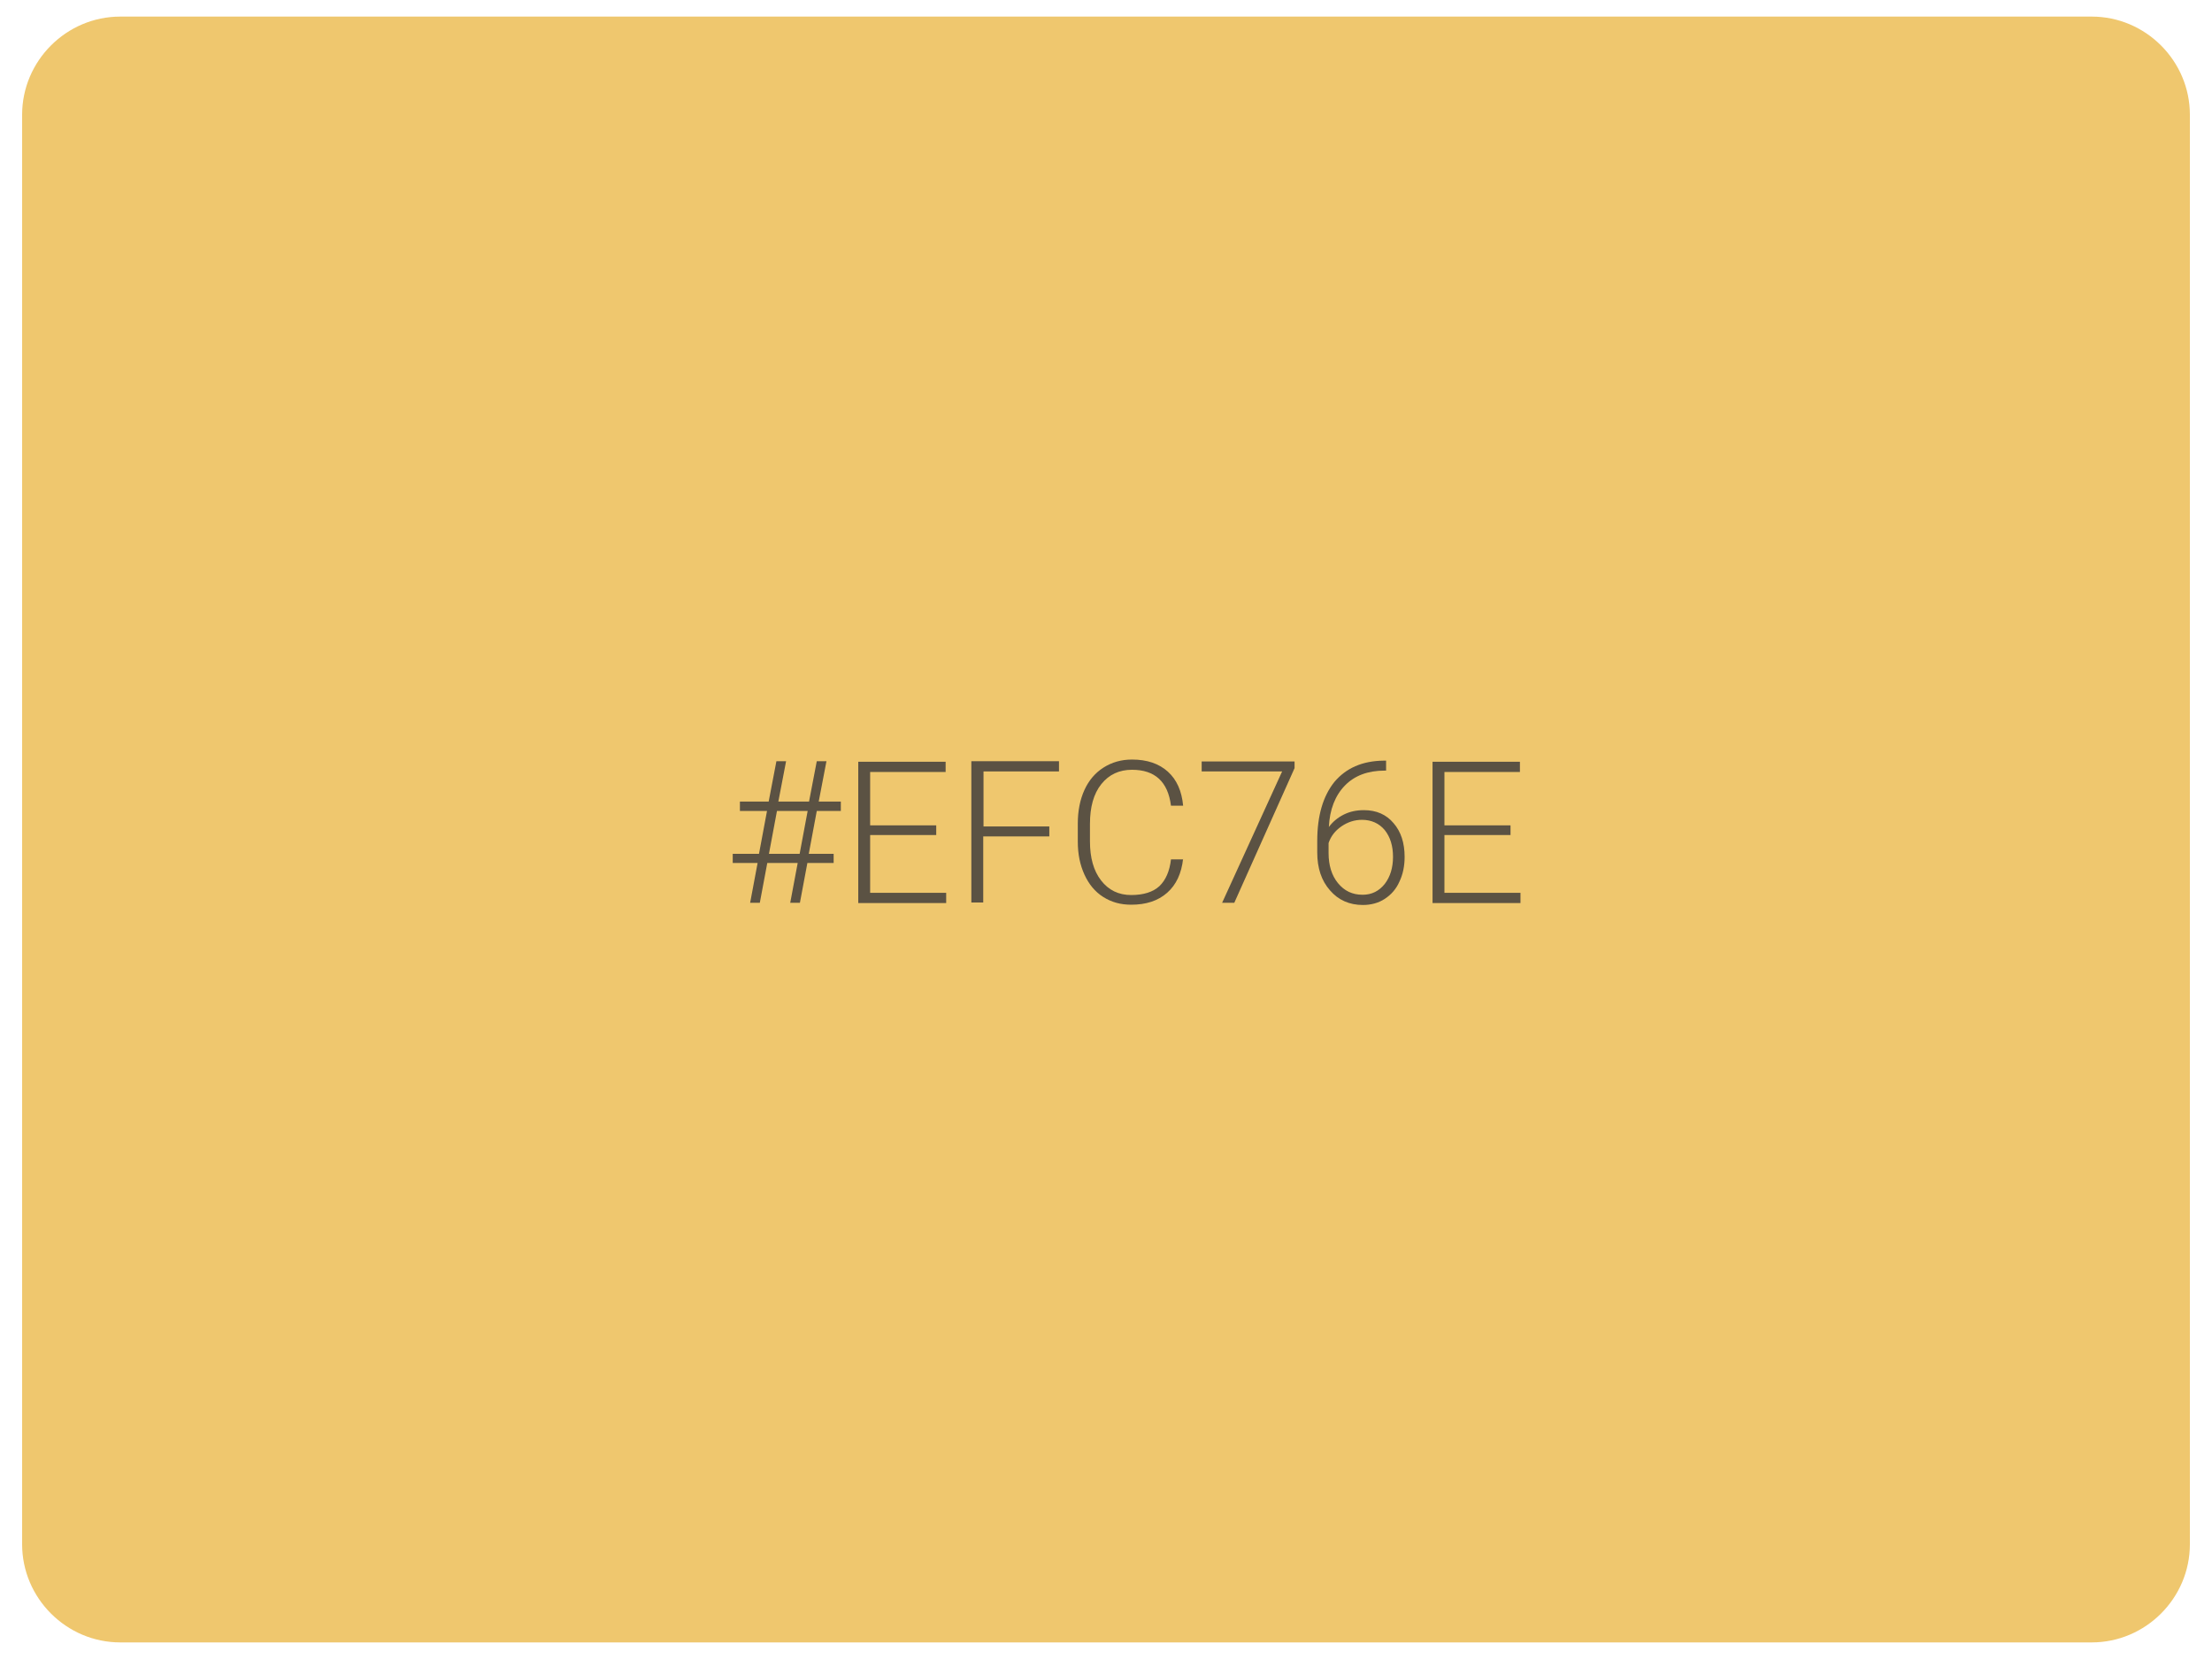 <?xml version="1.0" encoding="utf-8"?>
<!-- Generator: Adobe Illustrator 21.1.0, SVG Export Plug-In . SVG Version: 6.00 Build 0)  -->
<svg version="1.1" id="Base" xmlns="http://www.w3.org/2000/svg" xmlns:xlink="http://www.w3.org/1999/xlink" x="0px" y="0px"
	 viewBox="0 0 800 600" style="enable-background:new 0 0 800 600;" xml:space="preserve">
<style type="text/css">
	.st0{fill:#EFC76E;}
	.st1{opacity:0.8;}
	.st2{fill:#363538;}
</style>
<path class="st0" d="M756.5,594h-713C24,594,8,578,8,558.5v-517C8,22,24,6,43.5,6h713C776,6,792,22,792,41.5v517
	C792,578,776,594,756.5,594z"/>
<g class="st1">
	<path class="st2" d="M288.5,312.1h-11l-2.7,14.4h-3.5l2.7-14.4h-9v-3.3h9.5l2.9-15.5h-9.8v-3.4h10.4l2.8-14.6h3.5l-2.8,14.6h11.1
		l2.8-14.6h3.5l-2.8,14.6h8v3.4h-8.7l-2.9,15.5h9v3.3H292l-2.7,14.4h-3.5L288.5,312.1z M278.1,308.8h11.1l2.9-15.5H281L278.1,308.8z
		"/>
	<path class="st2" d="M338.6,302h-23.9v20.9h27.5v3.7h-31.8v-51.1H342v3.7h-27.3v19.3h23.9V302z"/>
	<path class="st2" d="M379.4,302.5h-23.8v23.9h-4.3v-51.1h31.7v3.7h-27.3v19.9h23.8V302.5z"/>
	<path class="st2" d="M427.9,310.5c-0.6,5.4-2.5,9.5-5.8,12.4c-3.3,2.9-7.6,4.3-13,4.3c-3.8,0-7.1-0.9-10.1-2.8s-5.2-4.6-6.8-8.1
		c-1.6-3.5-2.4-7.4-2.4-11.9v-6.6c0-4.5,0.8-8.6,2.4-12.1s3.9-6.2,6.9-8.1c3-1.9,6.4-2.9,10.3-2.9c5.5,0,9.8,1.5,13,4.4
		c3.2,2.9,5,7,5.5,12.3h-4.4c-1.1-8.7-5.8-13-14.1-13c-4.6,0-8.3,1.7-11.1,5.2c-2.8,3.5-4.1,8.3-4.1,14.4v6.3c0,5.9,1.3,10.6,4,14.1
		c2.7,3.5,6.3,5.3,10.9,5.3c4.5,0,7.9-1.1,10.2-3.2c2.3-2.2,3.7-5.4,4.2-9.7H427.9z"/>
	<path class="st2" d="M468.2,277.8l-21.8,48.7H442l21.7-47.5h-29.1v-3.6h33.6V277.8z"/>
	<path class="st2" d="M501.3,275v3.7h-0.5c-6.1,0-10.9,1.8-14.4,5.4c-3.5,3.6-5.5,8.6-5.8,15c1.4-1.9,3.2-3.4,5.4-4.5
		c2.2-1.1,4.6-1.6,7.3-1.6c4.5,0,8.1,1.6,10.7,4.7c2.7,3.1,4,7.2,4,12.2c0,3.3-0.6,6.3-1.9,9c-1.2,2.7-3,4.7-5.3,6.2
		c-2.3,1.5-5,2.2-7.9,2.2c-4.9,0-8.9-1.8-11.9-5.3c-3.1-3.5-4.6-8.1-4.6-13.7v-4.2c0-9.1,2.1-16.2,6.2-21.3c4.2-5,10.1-7.6,17.7-7.7
		H501.3z M492.6,296.5c-2.7,0-5.2,0.8-7.5,2.4c-2.3,1.6-3.8,3.6-4.6,6v3.6c0,4.4,1.1,8.1,3.4,10.9c2.3,2.8,5.2,4.2,8.9,4.2
		c3.3,0,5.9-1.3,8-3.9c2-2.6,3-5.9,3-9.8c0-4-1-7.2-3-9.7C498.8,297.8,496,296.5,492.6,296.5z"/>
	<path class="st2" d="M546.3,302h-23.9v20.9h27.5v3.7h-31.8v-51.1h31.6v3.7h-27.3v19.3h23.9V302z"/>
</g>
<rect x="156.9" y="-353.2" class="st2" width="252" height="144"/>
<g>
	<rect x="245.7" y="-332.6" class="st0" width="74.4" height="74.4"/>
	<path class="st2" d="M301.5-299.5h-6.2h-2.1v10.3H287l-2.1-2.1l2.1-2.1l2.1-2.1v-10.3l2.1-2.1l-8.3-8.3l-8.3,8.3l2.1,2.1v10.3
		l2.1,2.1l2.1,2.1l-2.1,2.1h-6.2v-10.3h-2.1h-6.2h-2.1v6.2h2.1v-4.1h6.2v8.3v2.1h2.1h6.2v2.1h-10.3v-8.3h-2.1v8.3v2.1h12.4v2.1h-6.2
		h-2.1v2.1v2.1h2.1v-2.1h6.2h2.1v-4.1h4.1v4.1h2.1h6.2v2.1h2.1v-2.1v-2.1h-2.1H287v-2.1h12.4v-2.1v-8.3h-2.1v8.3H287v-2.1h6.2h2.1
		v-2.1v-8.3h6.2v4.1h2.1v-6.2H301.5z M284.8-296.3l-0.9,0.9l-0.9-0.9l-0.9,0.9l-0.9-0.9l0.9-0.9l-0.9-0.9l0.9-0.9l0.9,0.9l0.9-0.9
		l0.9,0.9l-0.9,0.9L284.8-296.3z"/>
	<g>
		<path class="st0" d="M245.7-254h1.6v11.7h-1.6V-254z"/>
		<path class="st0" d="M254.9-247.5v-6.5h1.6v11.7h-1.6h0l-2.2-6.8v6.8H251l0-11.7h0h1.7L254.9-247.5z"/>
		<path class="st0" d="M265.6-254l-2.4,4.3l2.3,7.4h-1.7l-1.7-5.5l-0.4,0.6v4.8h-1.6v-4.6v-0.8v-6.3h1.6v3.5l2-3.5H265.6z"/>
		<path class="st0" d="M275.5-251.9c-0.2,0.2-0.3,0.4-0.3,0.7v6c0,0.3,0.1,0.5,0.3,0.7c0.2,0.2,0.4,0.3,0.7,0.3h0.1
			c0.2,0,0.4-0.1,0.5-0.2c0.2-0.1,0.3-0.3,0.3-0.5l1.5,0.6c-0.1,0.3-0.2,0.5-0.4,0.8c-0.2,0.2-0.3,0.4-0.5,0.6
			c-0.2,0.2-0.4,0.3-0.7,0.4c-0.2,0.1-0.5,0.1-0.8,0.1h-0.1c-0.3,0-0.7-0.1-1-0.2c-0.3-0.1-0.6-0.4-0.8-0.6
			c-0.2-0.3-0.4-0.6-0.5-0.9c-0.1-0.3-0.2-0.7-0.2-1.1v-6c0-0.4,0.1-0.8,0.2-1.1c0.1-0.3,0.3-0.6,0.5-0.9c0.2-0.3,0.5-0.5,0.8-0.6
			c0.3-0.1,0.6-0.2,1-0.2h0.1c0.7,0,1.3,0.3,1.8,0.8c0.2,0.2,0.3,0.4,0.4,0.6c0.1,0.2,0.2,0.4,0.2,0.7l-1.5,0.5c0-0.1,0-0.2-0.1-0.2
			c0-0.1-0.1-0.1-0.1-0.2c-0.2-0.2-0.4-0.3-0.7-0.3h-0.1C275.9-252.2,275.7-252.1,275.5-251.9z"/>
		<path class="st0" d="M285.3-254l2,11.7h-1.6l-0.5-2.9h-1.4l-0.5,2.9h-1.6l2.1-11.7L285.3-254z M284.1-247.1h0.7l-0.4-2.1
			L284.1-247.1z"/>
		<path class="st0" d="M293.3-248.9c0.2,0.2,0.5,0.5,0.7,0.7c0.2,0.3,0.5,0.5,0.7,0.9c0.2,0.3,0.4,0.7,0.5,1
			c0.1,0.4,0.2,0.8,0.2,1.3c0,0.5-0.1,1-0.3,1.3c-0.2,0.3-0.4,0.6-0.5,0.7c-0.5,0.4-1,0.7-1.7,0.7c-0.3,0-0.7-0.1-1-0.2
			c-0.3-0.1-0.6-0.3-0.8-0.6c-0.2-0.3-0.4-0.6-0.5-0.9c-0.1-0.3-0.2-0.7-0.2-1.1h1.6c0,0.3,0.1,0.5,0.3,0.7c0.2,0.2,0.4,0.3,0.7,0.3
			c0.2,0,0.4,0,0.5-0.1c0.1-0.1,0.2-0.1,0.3-0.2c0.1-0.1,0.1-0.2,0.1-0.3c0-0.1,0-0.2,0-0.3c0-0.2,0-0.5-0.1-0.7
			c-0.1-0.2-0.2-0.4-0.3-0.6c-0.1-0.2-0.3-0.4-0.5-0.6c-0.2-0.2-0.4-0.4-0.6-0.6c-0.2-0.2-0.5-0.5-0.7-0.7c-0.2-0.3-0.5-0.5-0.7-0.9
			c-0.2-0.3-0.4-0.7-0.5-1c-0.1-0.4-0.2-0.8-0.2-1.3c0-0.4,0.1-0.7,0.2-1c0.1-0.3,0.3-0.6,0.5-0.8c0.2-0.2,0.5-0.4,0.8-0.6
			c0.3-0.1,0.6-0.2,1-0.2c0.3,0,0.7,0.1,1,0.2c0.3,0.1,0.6,0.3,0.8,0.6c0.2,0.3,0.4,0.6,0.5,0.9c0.1,0.3,0.2,0.7,0.2,1.1h-1.6
			c0-0.3-0.1-0.5-0.3-0.7c-0.2-0.2-0.4-0.3-0.7-0.3c-0.3,0-0.5,0.1-0.7,0.2c-0.2,0.2-0.3,0.4-0.3,0.6c0,0.5,0.1,0.9,0.4,1.2
			C292.5-249.7,292.8-249.4,293.3-248.9z"/>
		<path class="st0" d="M304.3-254l-2.4,4.3l2.3,7.4h-1.7l-1.7-5.5l-0.4,0.6v4.8h-1.6v-4.6v-0.8v-6.3h1.6v3.5l2-3.5H304.3z"/>
		<path class="st0" d="M307.7-254h4.1v1.8h-2.5v3.6h1.5v1.8h-1.5v2.6h2.5v1.8h-4.1V-254z"/>
		<path class="st0" d="M320.1-252.2h-1.5v9.9h-1.6v-9.9h-1.5v-1.8h4.7V-252.2z"/>
	</g>
</g>
</svg>
